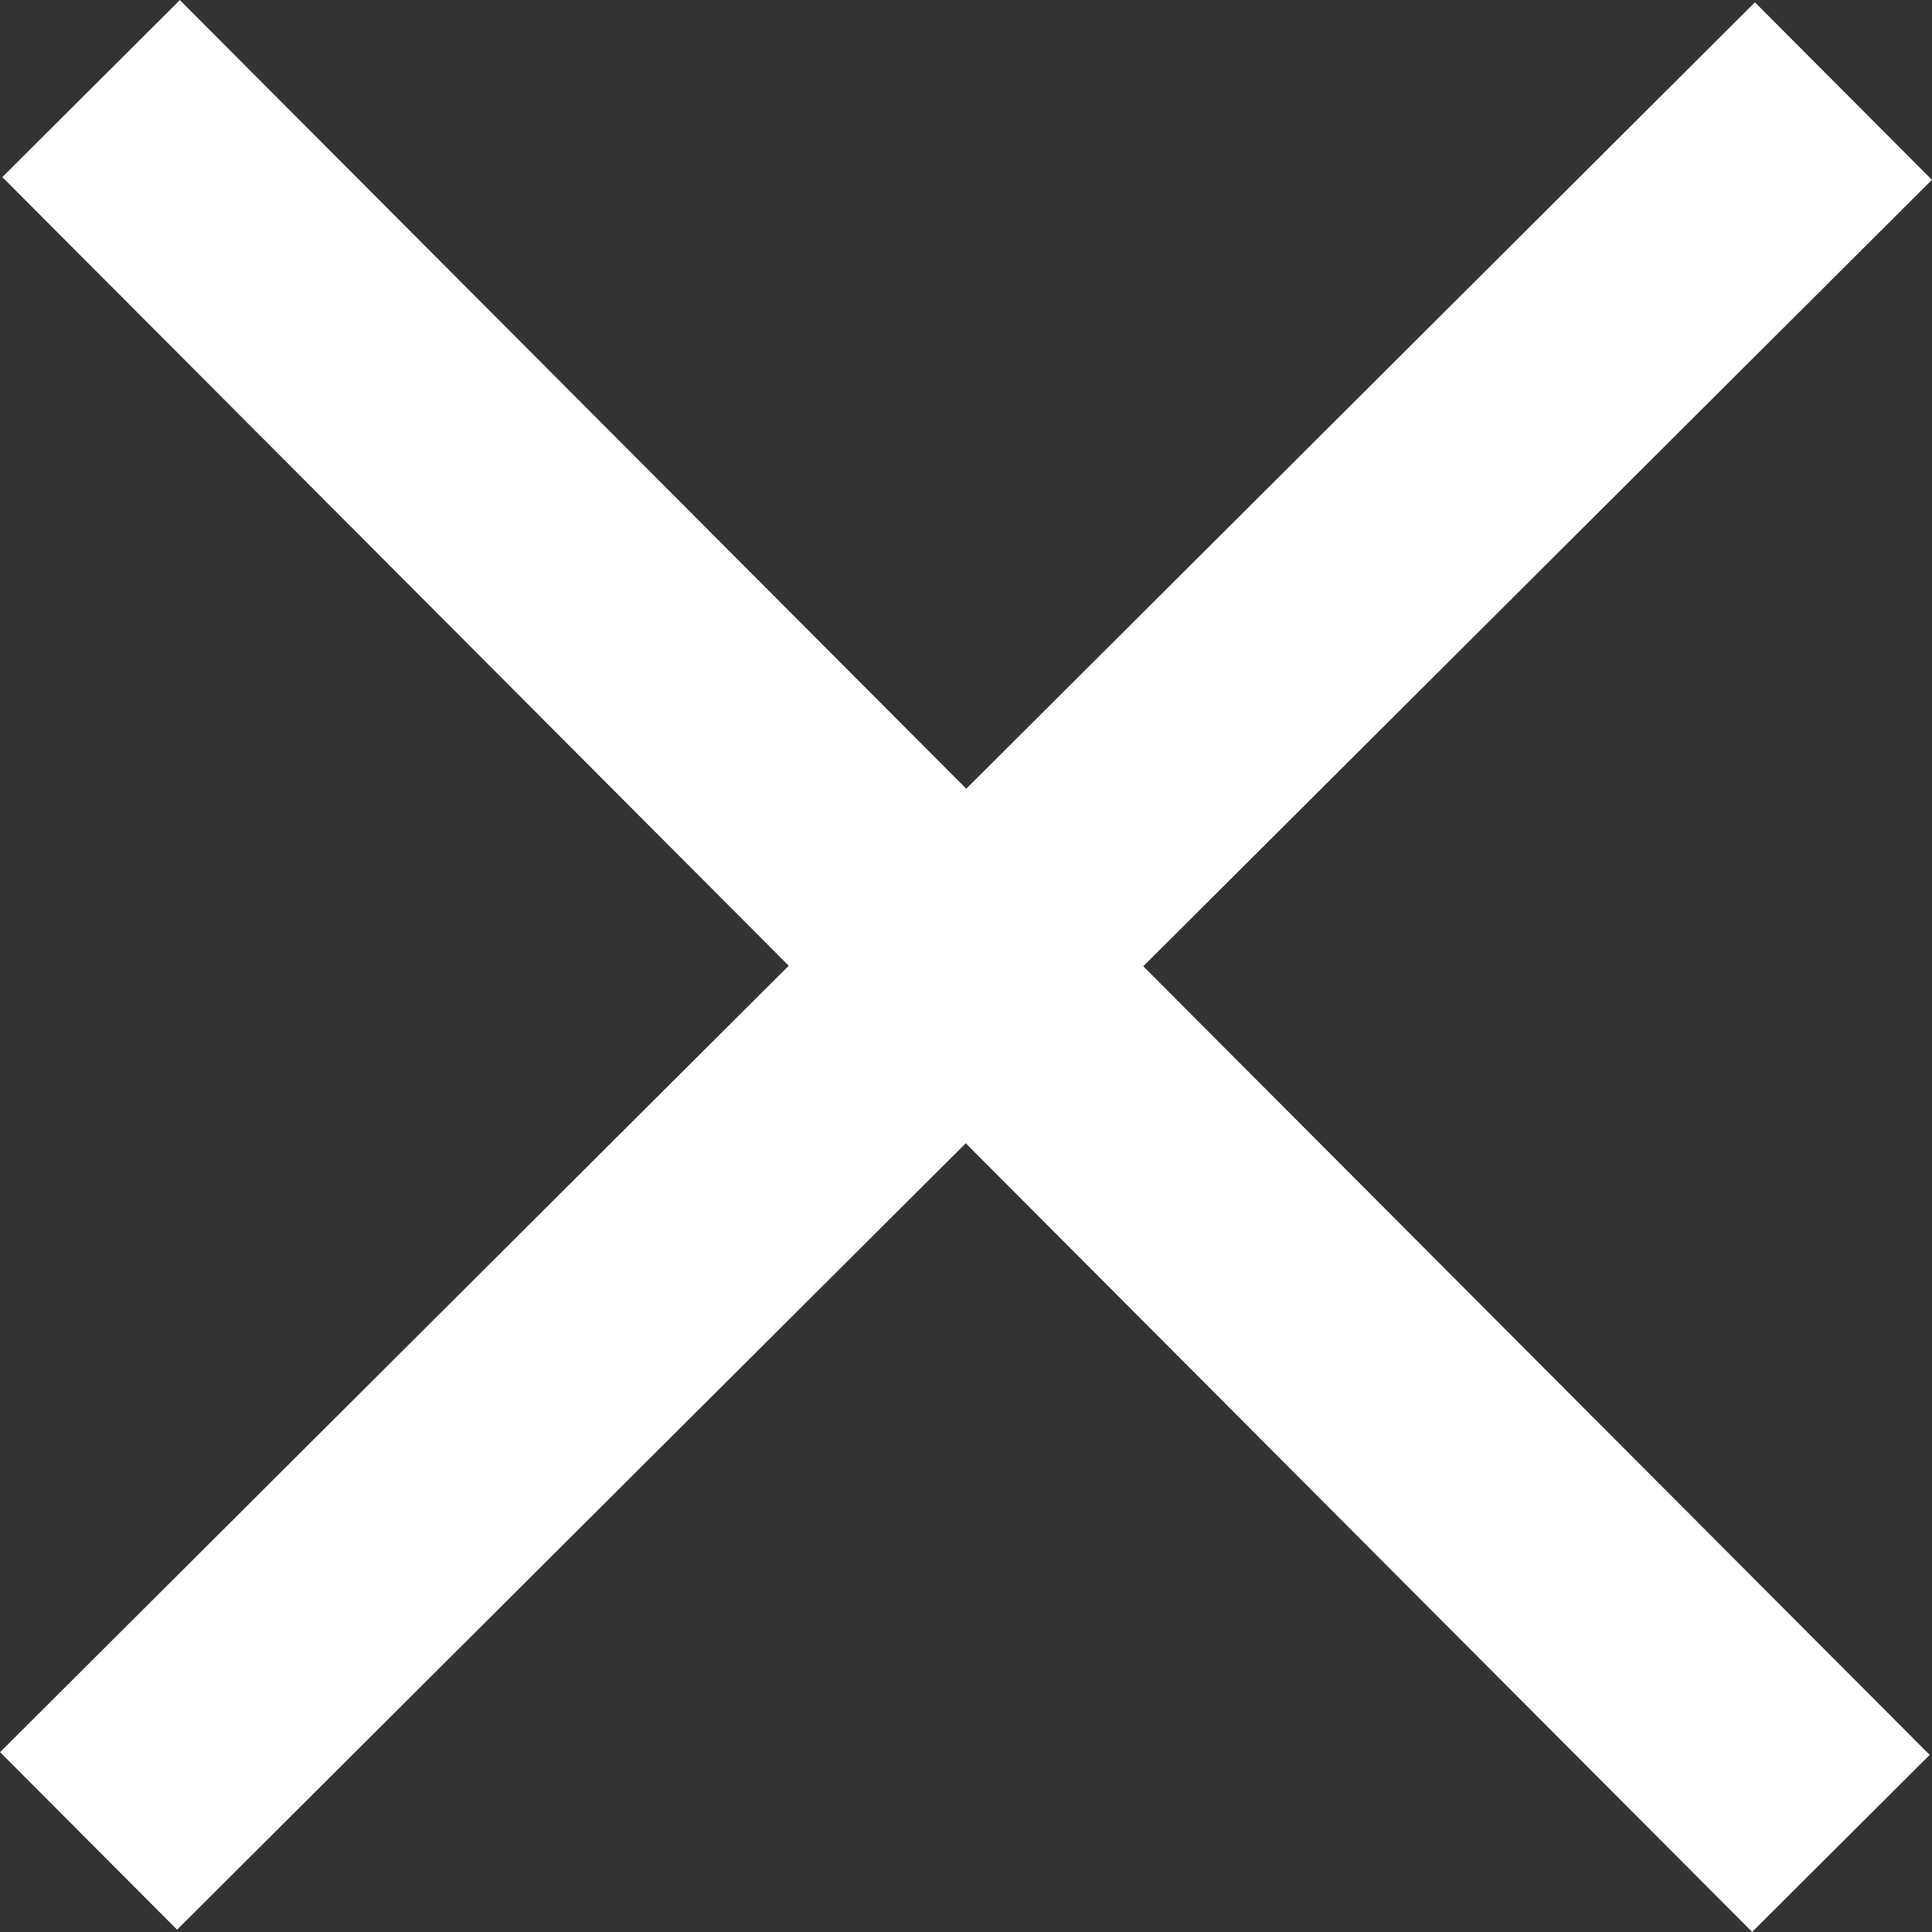 <svg xmlns="http://www.w3.org/2000/svg" viewBox="0 0 23.12 23.12"><rect x="0" y="0" width="23.12" height="23.12" fill="#333333" stroke="none"/><defs><style>.cls-1{fill:none;stroke:#fff;stroke-miterlimit:10;stroke-width:3px;}</style></defs><title>Asset 97</title><g id="Layer_2" data-name="Layer 2"><g id="Elements"><line class="cls-1" x1="1.06" y1="22.03" x2="22.06" y2="1.09"/><line class="cls-1" x1="1.09" y1="1.06" x2="22.03" y2="22.06"/></g></g></svg>